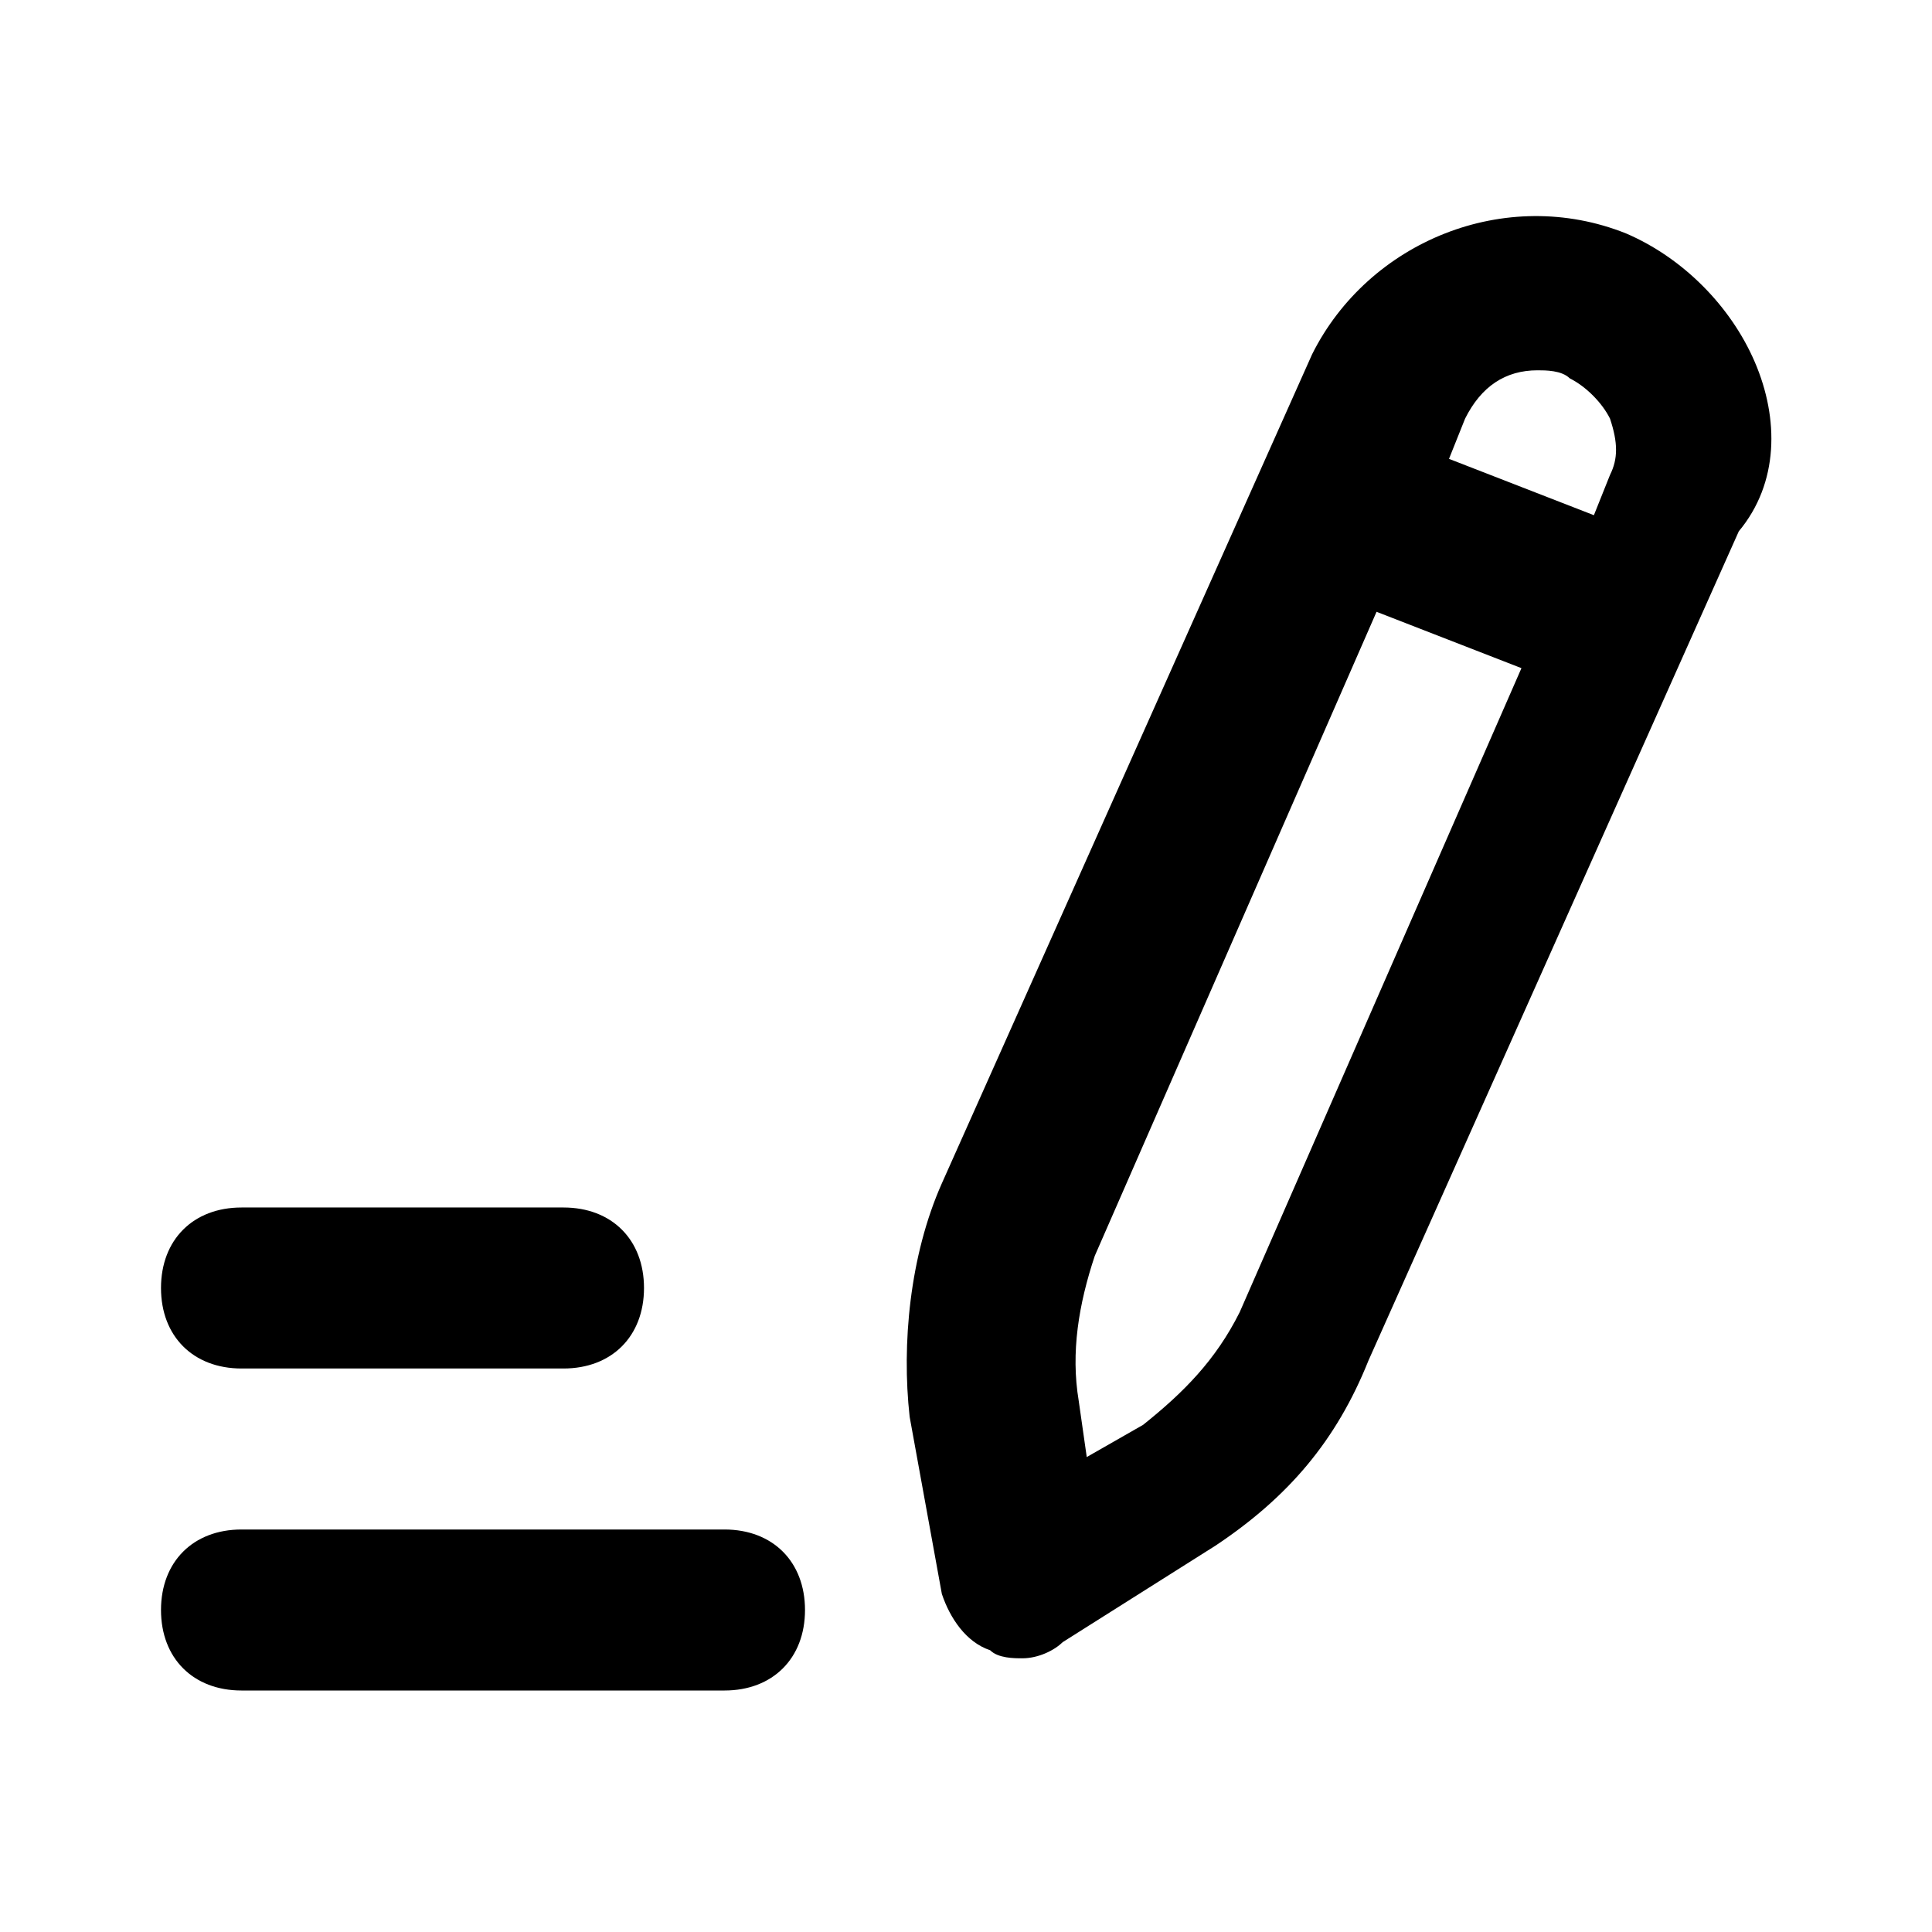 <?xml version="1.0" ?><svg style="enable-background:new 0 0 24 24;" version="1.1" viewBox="0 0 24 24" xml:space="preserve" xmlns="http://www.w3.org/2000/svg" xmlns:xlink="http://www.w3.org/1999/xlink"><style type="text/css">
	.st0{opacity:0.2;fill:none;stroke:#000000;stroke-width:5.000000e-02;stroke-miterlimit:10;}
</style><g id="grid_system"/><g id="_icons"><g><path d="M21.8,4.5c-0.3-0.7-0.9-1.3-1.6-1.6c-1.5-0.6-3.2,0.1-3.9,1.5l-4.6,10.3c-0.4,0.9-0.5,2-0.4,2.9l0.4,2.2    c0.1,0.3,0.3,0.6,0.6,0.7c0.1,0.1,0.3,0.1,0.4,0.1c0.2,0,0.4-0.1,0.5-0.2l1.9-1.2c0.9-0.6,1.5-1.3,1.9-2.3l4.6-10.3    C22.1,6,22.1,5.2,21.8,4.5z M15.4,16.3c-0.3,0.6-0.7,1-1.2,1.4l-0.7,0.4l-0.1-0.7c-0.1-0.6,0-1.2,0.2-1.8l3.5-8l1.8,0.7L15.4,16.3    z M20,5.9l-0.2,0.5L18,5.7l0.2-0.5c0.2-0.4,0.5-0.6,0.9-0.6c0.1,0,0.3,0,0.4,0.1C19.7,4.8,19.9,5,20,5.2c0,0,0,0,0,0    C20.1,5.5,20.1,5.7,20,5.9z"/><path d="M3,17h4c0.6,0,1-0.4,1-1s-0.4-1-1-1H3c-0.6,0-1,0.4-1,1S2.4,17,3,17z"/><path d="M9,19H3c-0.6,0-1,0.4-1,1s0.4,1,1,1h6c0.6,0,1-0.4,1-1S9.6,19,9,19z"/></g></g></svg>